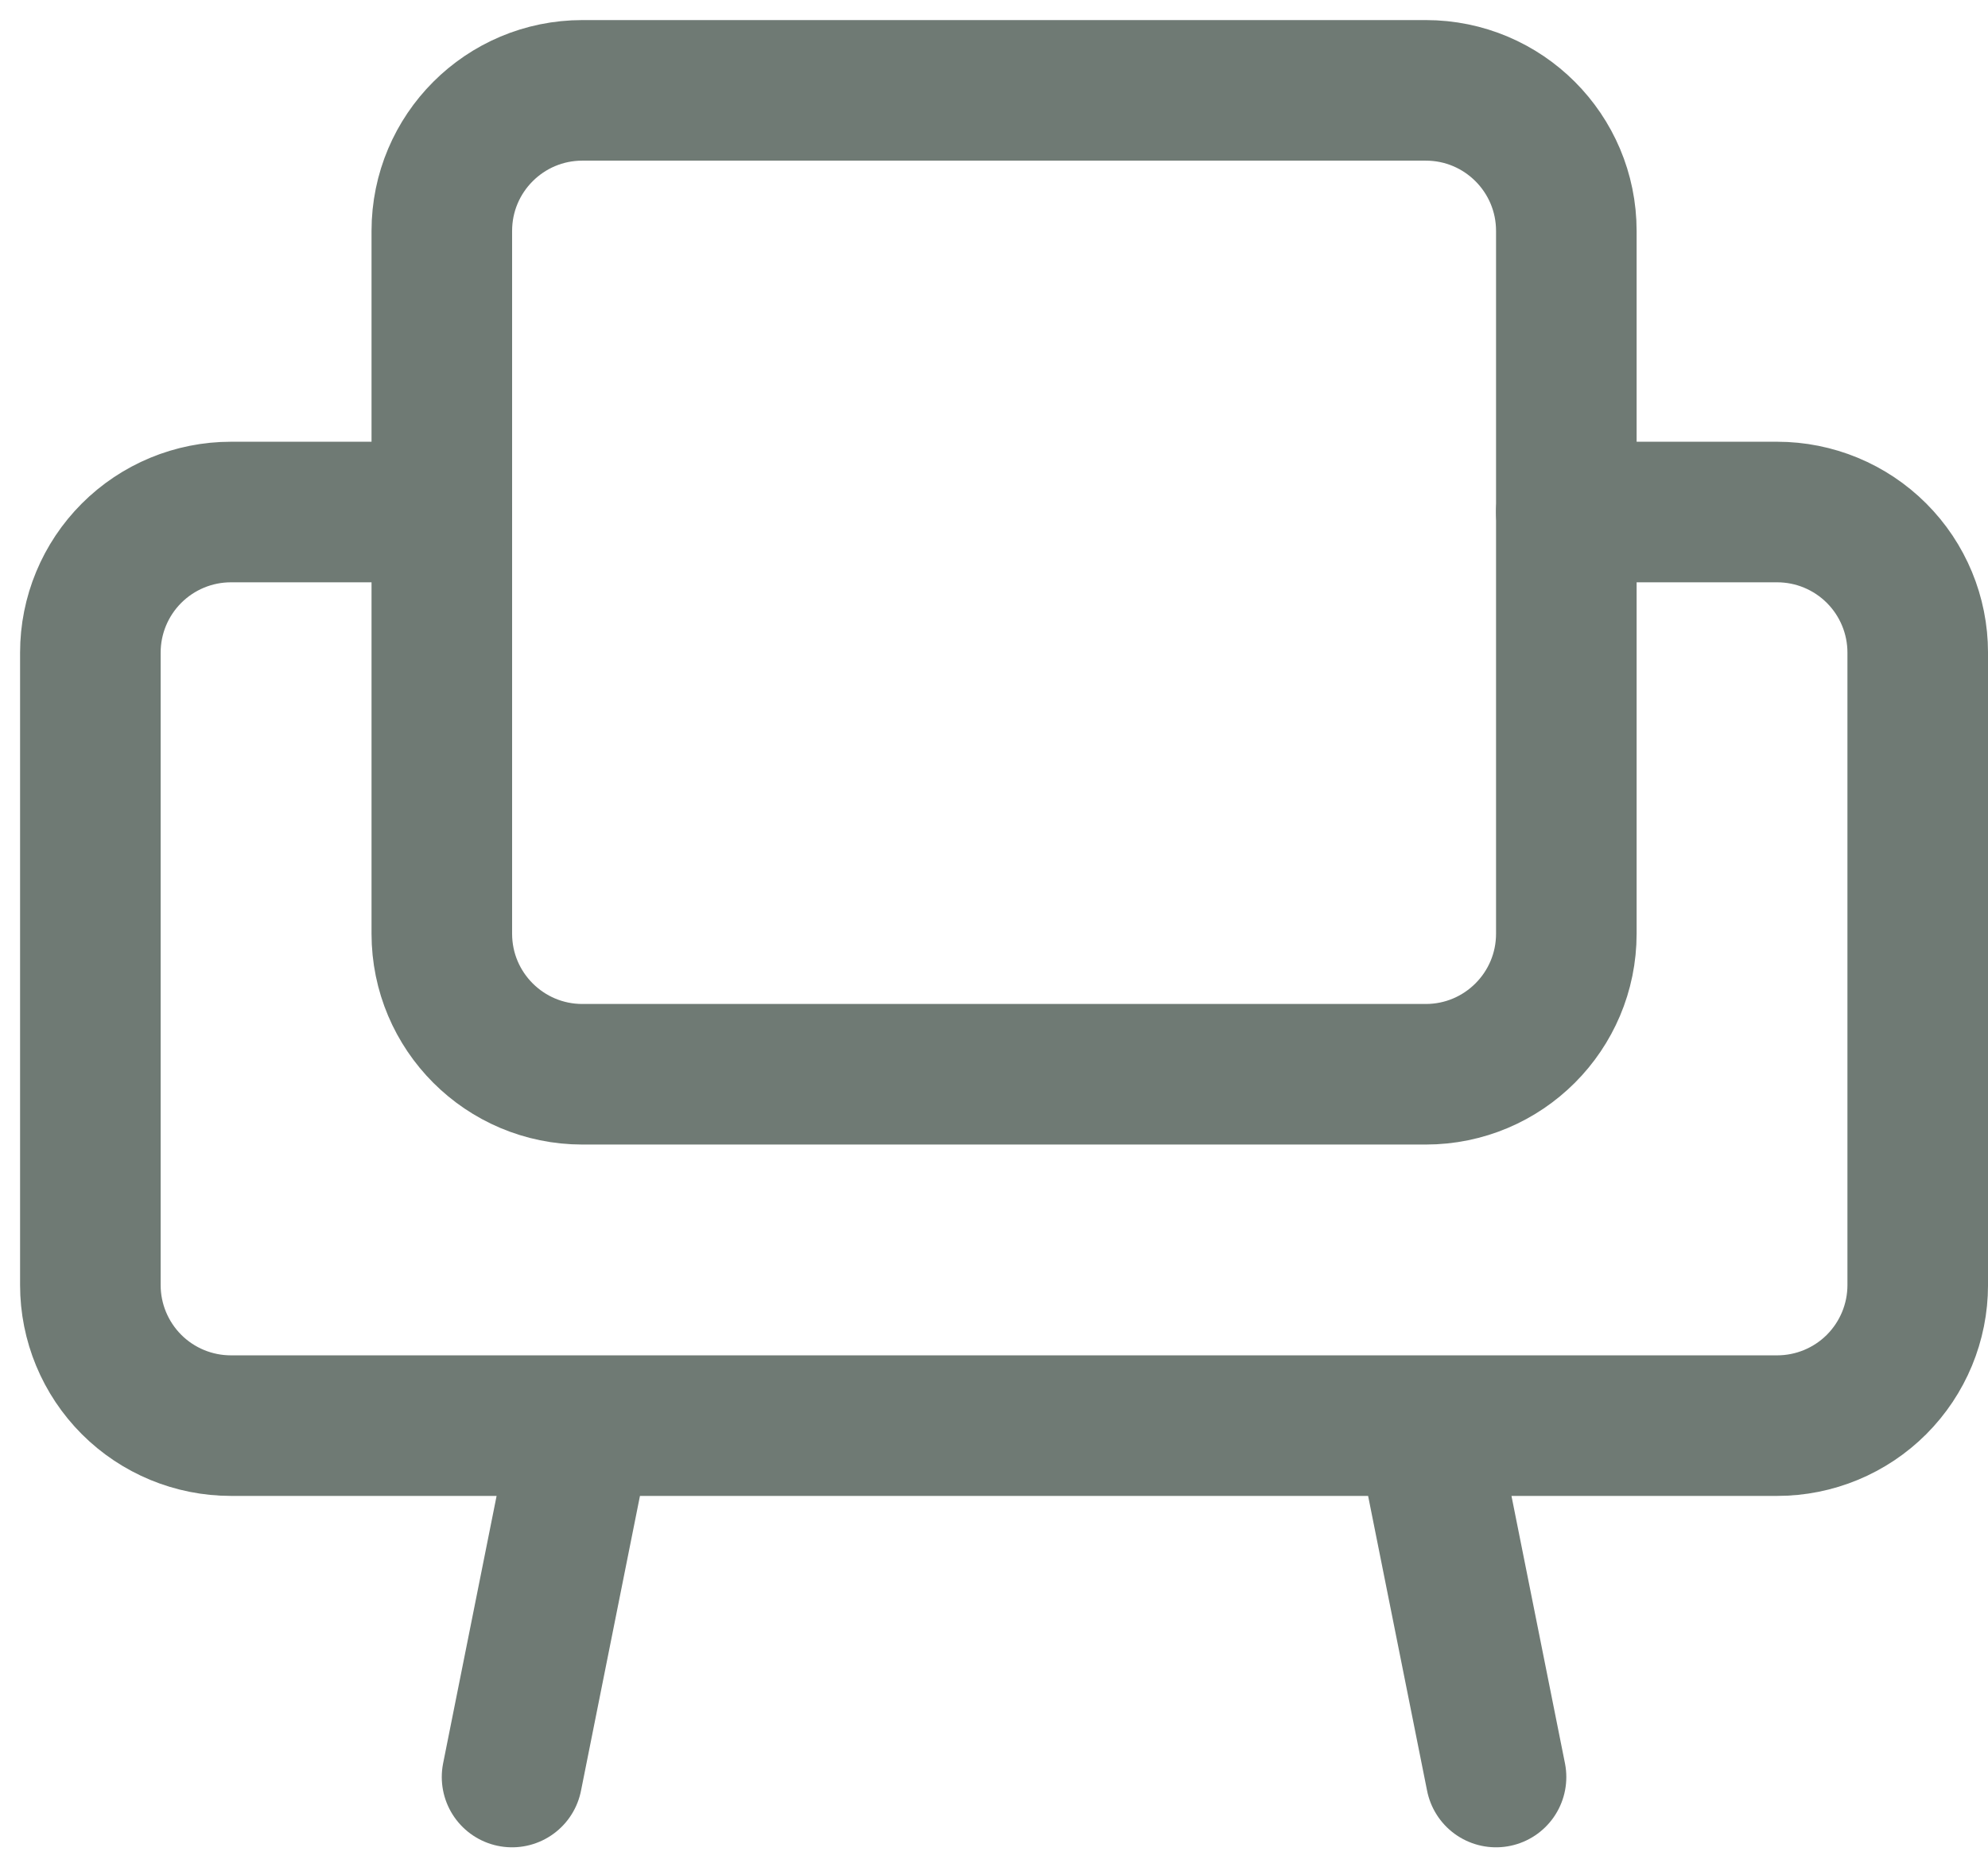 <svg width="66" height="62" viewBox="0 0 66 62" fill="none" xmlns="http://www.w3.org/2000/svg">
<path d="M47.335 3H19.335C16.757 3 14.668 5.089 14.668 7.667V31C14.668 33.577 16.757 35.667 19.335 35.667H47.335C49.912 35.667 52.001 33.577 52.001 31V7.667C52.001 5.089 49.912 3 47.335 3Z" stroke="#6F7A74" stroke-width="4.667" stroke-linecap="round" stroke-linejoin="round"/>
<path d="M14.667 17H7.667C6.429 17 5.242 17.492 4.367 18.367C3.492 19.242 3 20.429 3 21.667V42.667C3 43.904 3.492 45.091 4.367 45.967C5.242 46.842 6.429 47.333 7.667 47.333H59C60.238 47.333 61.425 46.842 62.3 45.967C63.175 45.091 63.667 43.904 63.667 42.667V21.667C63.667 20.429 63.175 19.242 62.3 18.367C61.425 17.492 60.238 17 59 17H52M19.333 47.333L17 59M47.333 47.333L49.667 59" stroke="#6F7A74" stroke-width="4.667" stroke-linecap="round" stroke-linejoin="round"/>
</svg>

